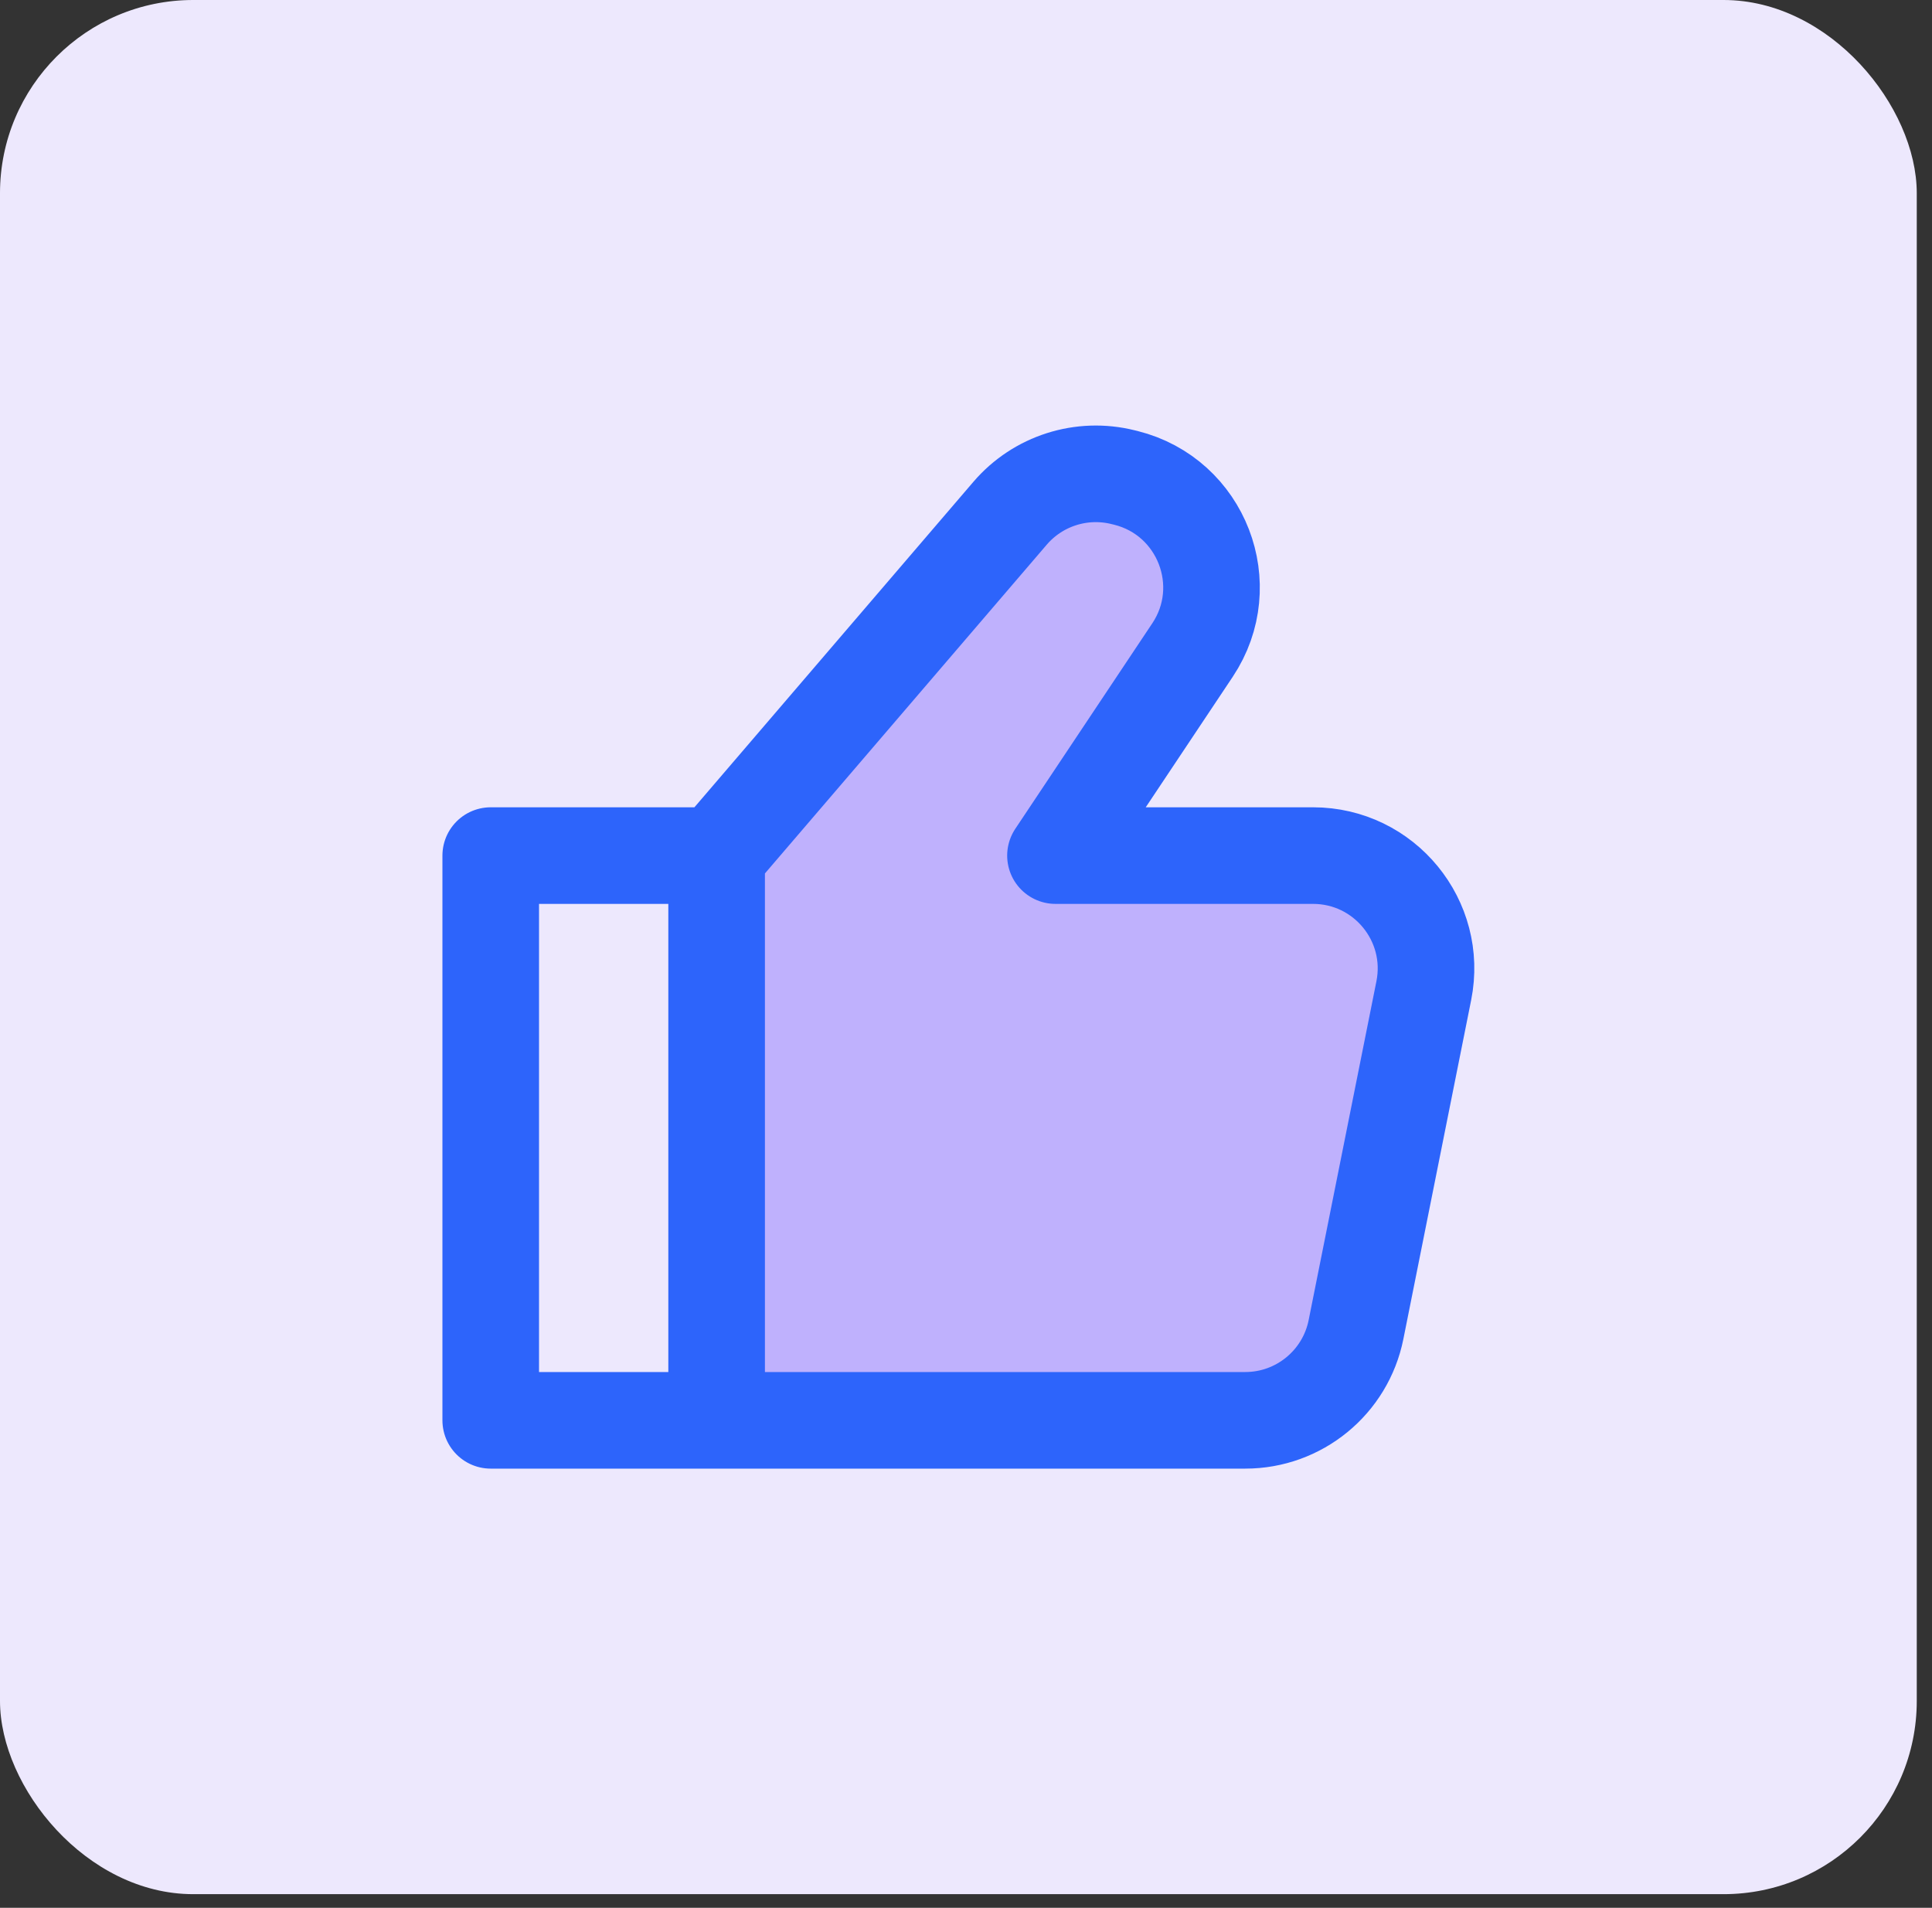 <?xml version="1.0" encoding="UTF-8"?>
<svg xmlns="http://www.w3.org/2000/svg" width="80" height="79" viewBox="0 0 80 79" fill="none">
  <rect x="0" y="0" width="80" height="79" fill="#333333" stroke="none"/>
  <rect width="79.369" height="78.435" rx="8" fill="#EDE8FD"></rect>
  <path fill-rule="evenodd" clip-rule="evenodd" d="M29.674 35.429V58.814H51.564C53.793 58.814 55.713 57.24 56.15 55.054L58.956 41.023C59.535 38.129 57.321 35.429 54.37 35.429H43.705L49.378 26.92C51.172 24.229 49.759 20.573 46.621 19.788L46.51 19.761C44.791 19.331 42.977 19.909 41.824 21.254L29.674 35.429Z" fill="#BFB1FD"></path>
  <path d="M29.674 35.429V58.814M29.674 35.429H20.32V58.814H29.674M29.674 35.429L41.824 21.254C42.977 19.909 44.791 19.331 46.51 19.761L46.621 19.788C49.759 20.573 51.172 24.229 49.378 26.92L43.705 35.429H54.37C57.321 35.429 59.535 38.129 58.956 41.023L56.15 55.054C55.713 57.24 53.793 58.814 51.564 58.814H29.674" stroke="#2D64FB" stroke-width="4" stroke-linecap="round" stroke-linejoin="round"></path>
</svg>
